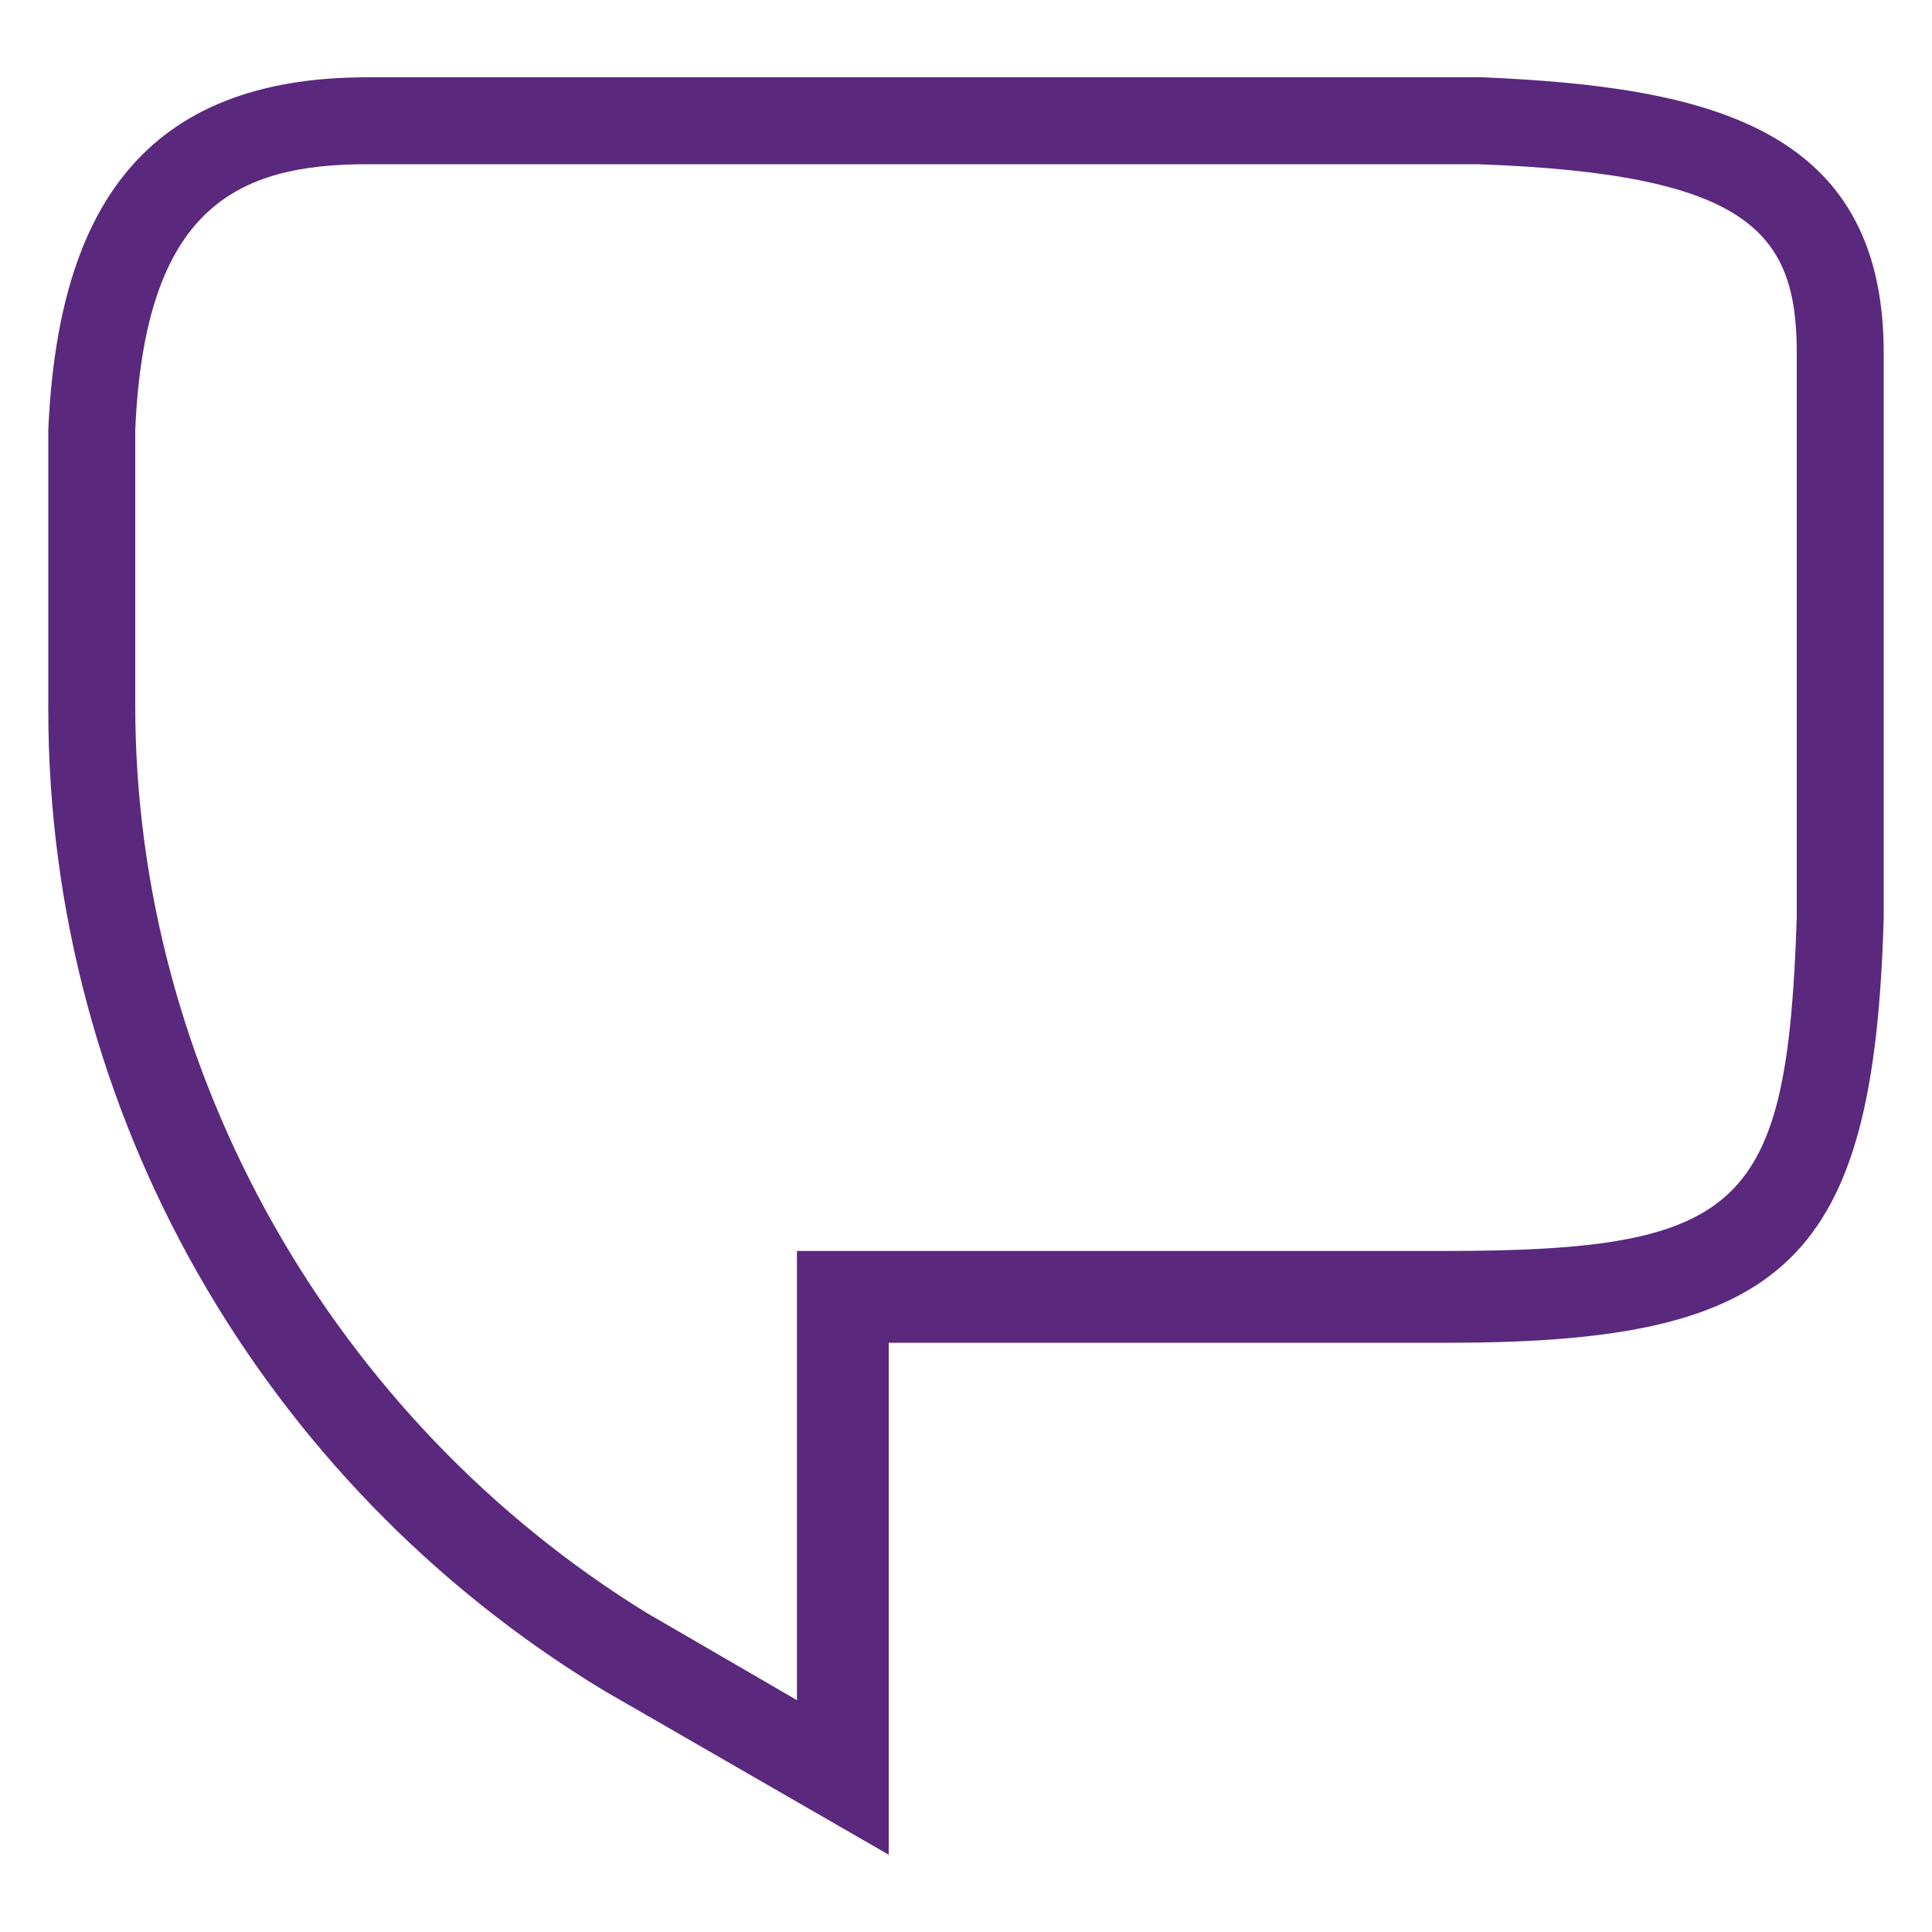 <?xml version="1.0" encoding="utf-8"?>
<!-- Generator: Adobe Illustrator 27.4.0, SVG Export Plug-In . SVG Version: 6.00 Build 0)  -->
<svg version="1.1" id="uuid-c1936783-2d7e-4530-b06b-aac45e7a6a1f"
	 xmlns="http://www.w3.org/2000/svg" xmlns:xlink="http://www.w3.org/1999/xlink" x="0px" y="0px" viewBox="0 0 40 40"
	 style="enable-background:new 0 0 40 40;" xml:space="preserve">
<style type="text/css">
	.st0{fill:#5A287D;}
</style>
<path class="st0" d="M39,19V7.3c0-4.7-3.7-5.5-8.3-5.7H7.6C3,1.6,1.2,4.3,1,8.9v5.8C1,23,5.4,30.7,12.5,35l5.9,3.4V27.8H30
	C37,27.8,38.8,26.1,39,19z M16.5,25.9v9.3l-3.1-1.8c-6.5-4-10.6-11.2-10.6-18.8V8.9C3,4.3,4.9,3.4,7.6,3.4h23
	c5.6,0.2,6.6,1.4,6.6,3.9V19c-0.2,6-1.1,6.9-7.3,6.9C29.9,25.9,16.5,25.9,16.5,25.9z"/>
</svg>
